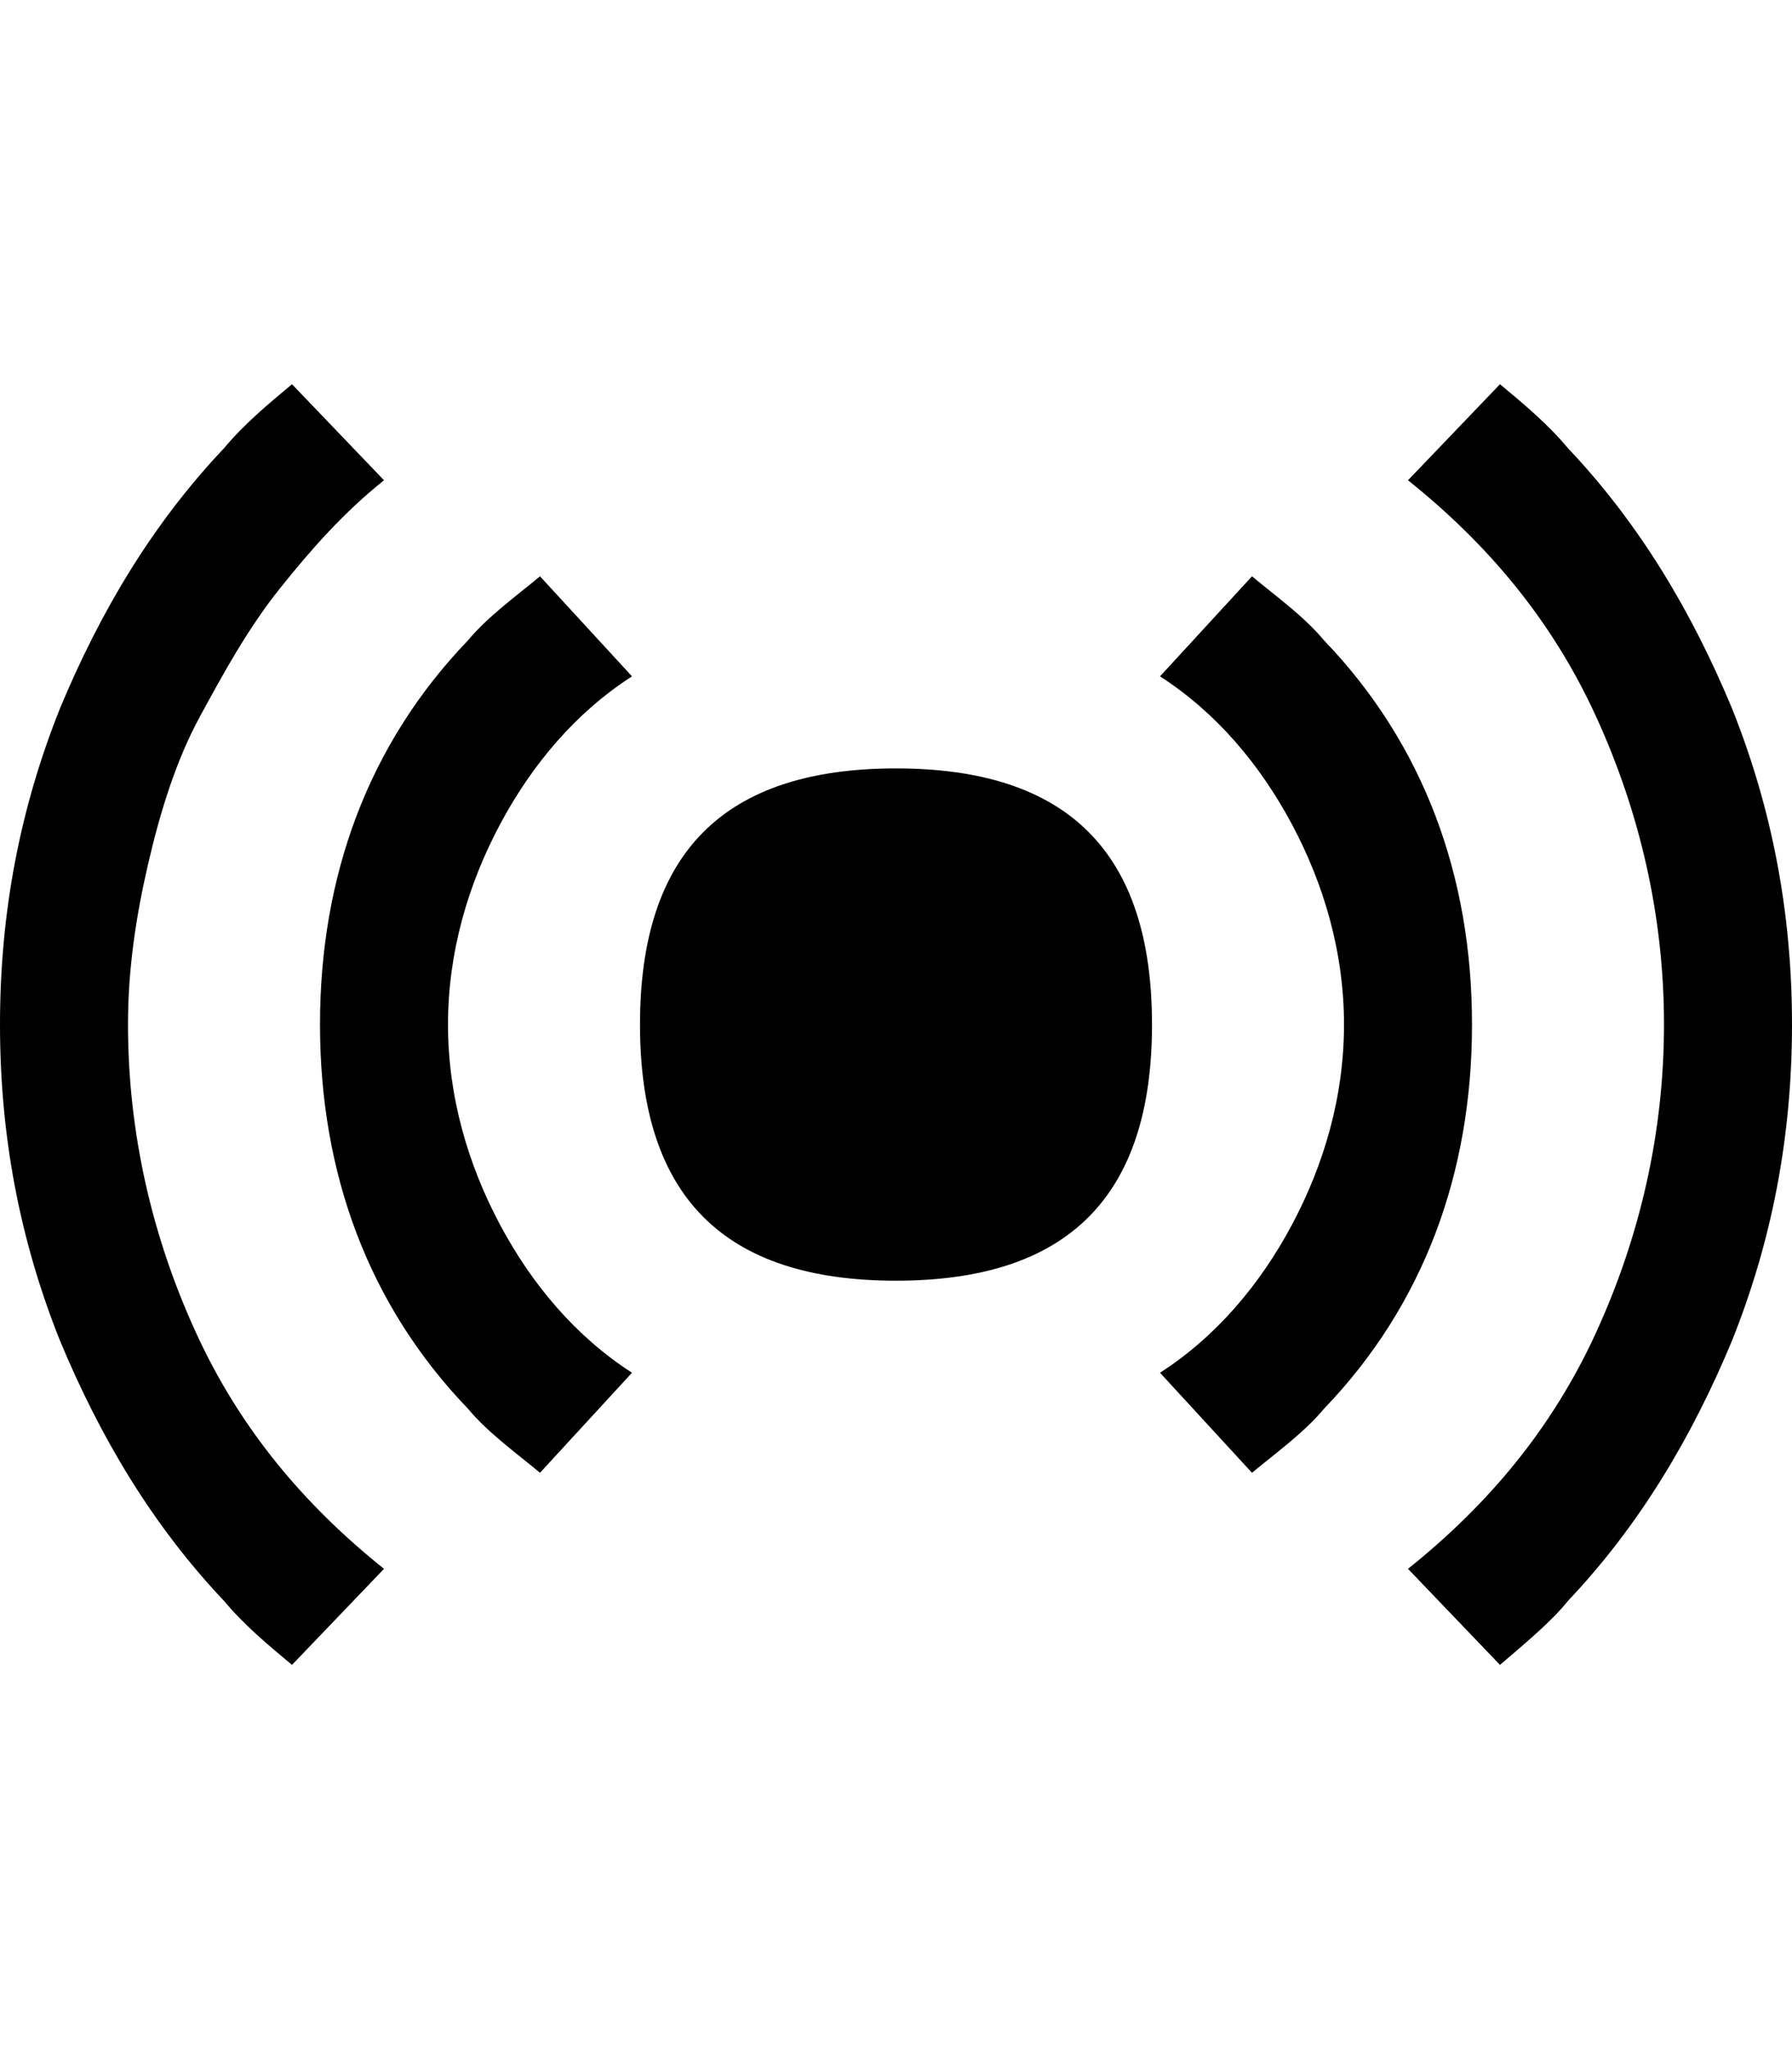 <svg version="1.1" xmlns="http://www.w3.org/2000/svg" xmlns:xlink="http://www.w3.org/1999/xlink" id="radio-waves" viewBox="0 0 448 512"><path d="M160 256c0-43 21-64 64-64s64 21 64 64-21 64-64 64-64-21-64-64zm-48 0c0 18 5 35 13 50s19 28 33 37l-23 25c-6-5-13-10-18-16-25-26-37-59-37-96s12-70 37-96c5-6 12-11 18-16l23 25c-14 9-25 22-33 37s-13 32-13 50zm224 0c0-18-5-35-13-50s-19-28-33-37l23-25c6 5 13 10 18 16 25 26 37 59 37 96s-12 70-37 96c-5 6-12 11-18 16l-23-25c14-9 25-22 33-37s13-32 13-50zm-304 0c0 27 6 53 17 77s27 43 47 59l-23 24c-6-5-12-10-17-16-18-19-31-41-41-65-10-25-15-51-15-79s5-54 15-79c10-24 23-46 41-65 5-6 11-11 17-16l23 24c-10 8-18 17-26 27s-14 21-20 32-10 24-13 37-5 26-5 40zm384 0c0-27-6-53-17-77s-27-43-47-59l23-24c6 5 12 10 17 16 18 19 31 41 41 65 10 25 15 51 15 79s-5 54-15 79c-10 24-23 46-41 65-4 5-10 10-17 16l-23-24c20-16 36-35 47-59s17-50 17-77z"/></svg>
